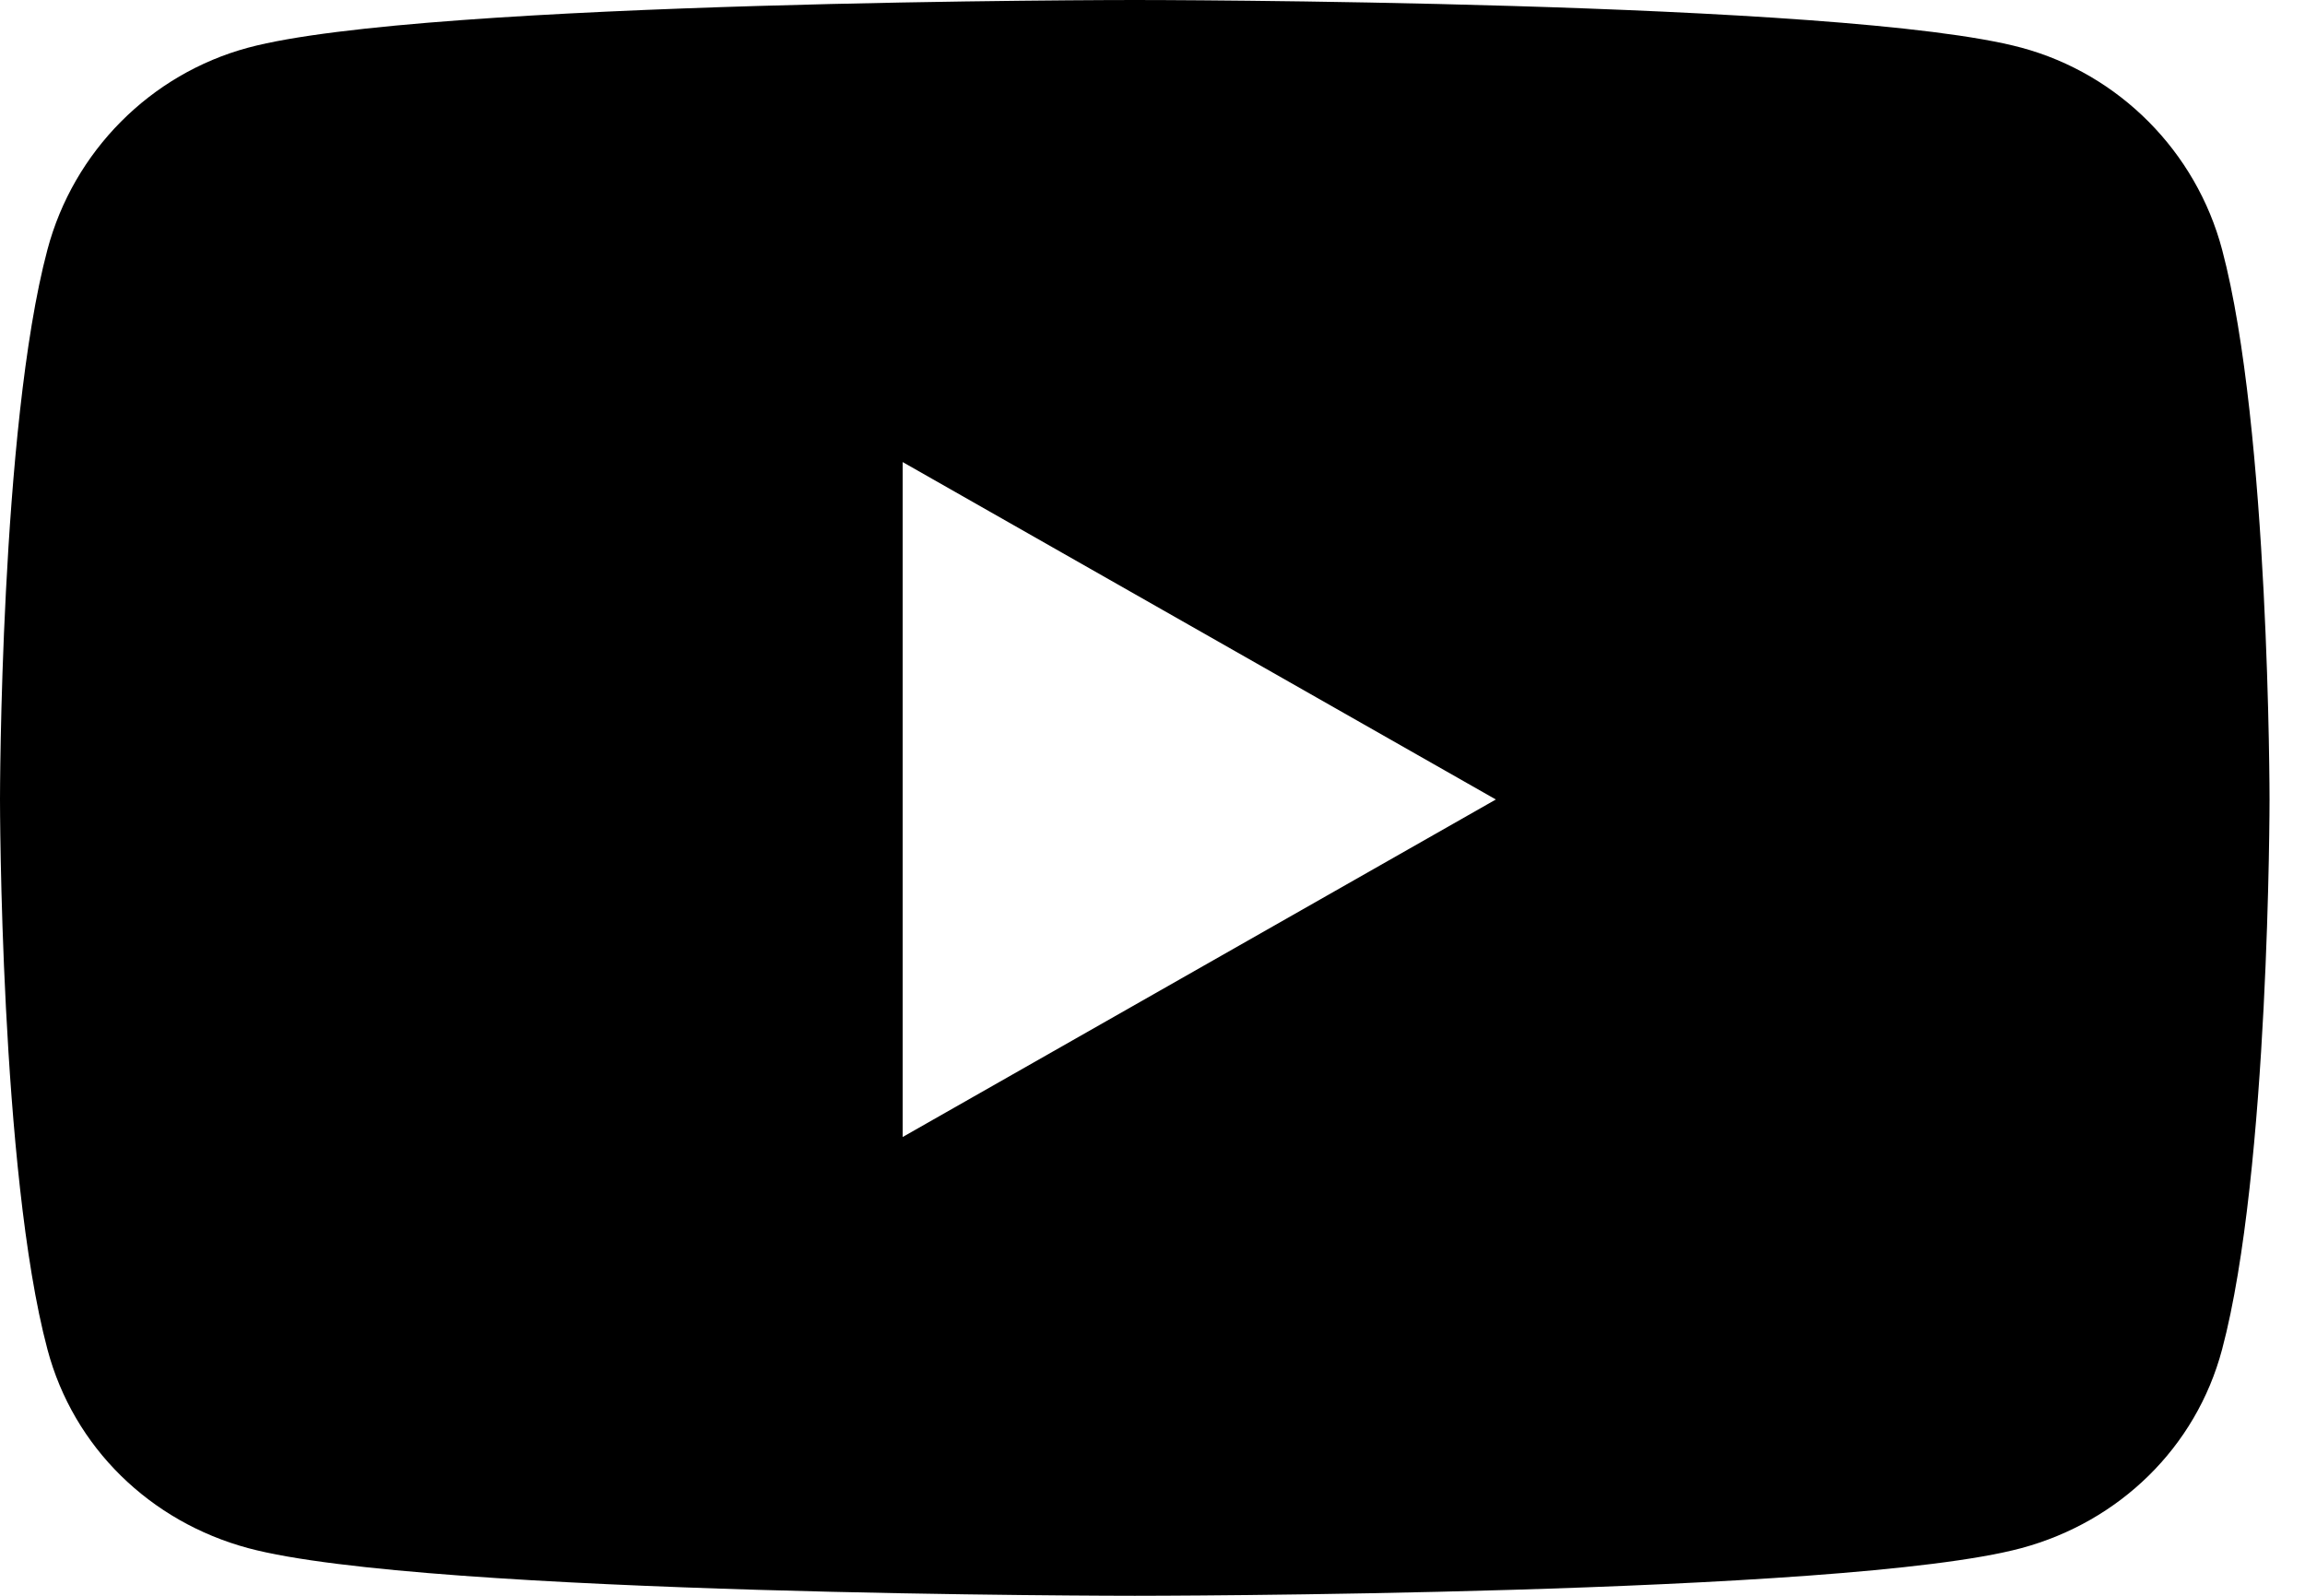 <svg xmlns="http://www.w3.org/2000/svg" width="26" height="18" viewBox="0 0 26 18" fill="none">
									<path fill-rule="evenodd" clip-rule="evenodd" d="M22.802 0.538C23.903 0.835 24.771 1.708 25.065 2.816C25.6 4.826 25.6 9.018 25.6 9.018C25.6 9.018 25.6 13.211 25.065 15.22C24.771 16.329 23.903 17.165 22.802 17.462C20.805 18 12.8 18 12.8 18C12.8 18 4.795 18 2.798 17.462C1.697 17.165 0.829 16.329 0.535 15.22C0 13.211 0 9.018 0 9.018C0 9.018 0 4.826 0.535 2.816C0.829 1.708 1.697 0.835 2.798 0.538C4.795 0 12.8 0 12.8 0C12.8 0 20.805 0 22.802 0.538ZM10.182 5.212V12.825L16.873 9.018L10.182 5.212Z" fill="black"></path>
								</svg>